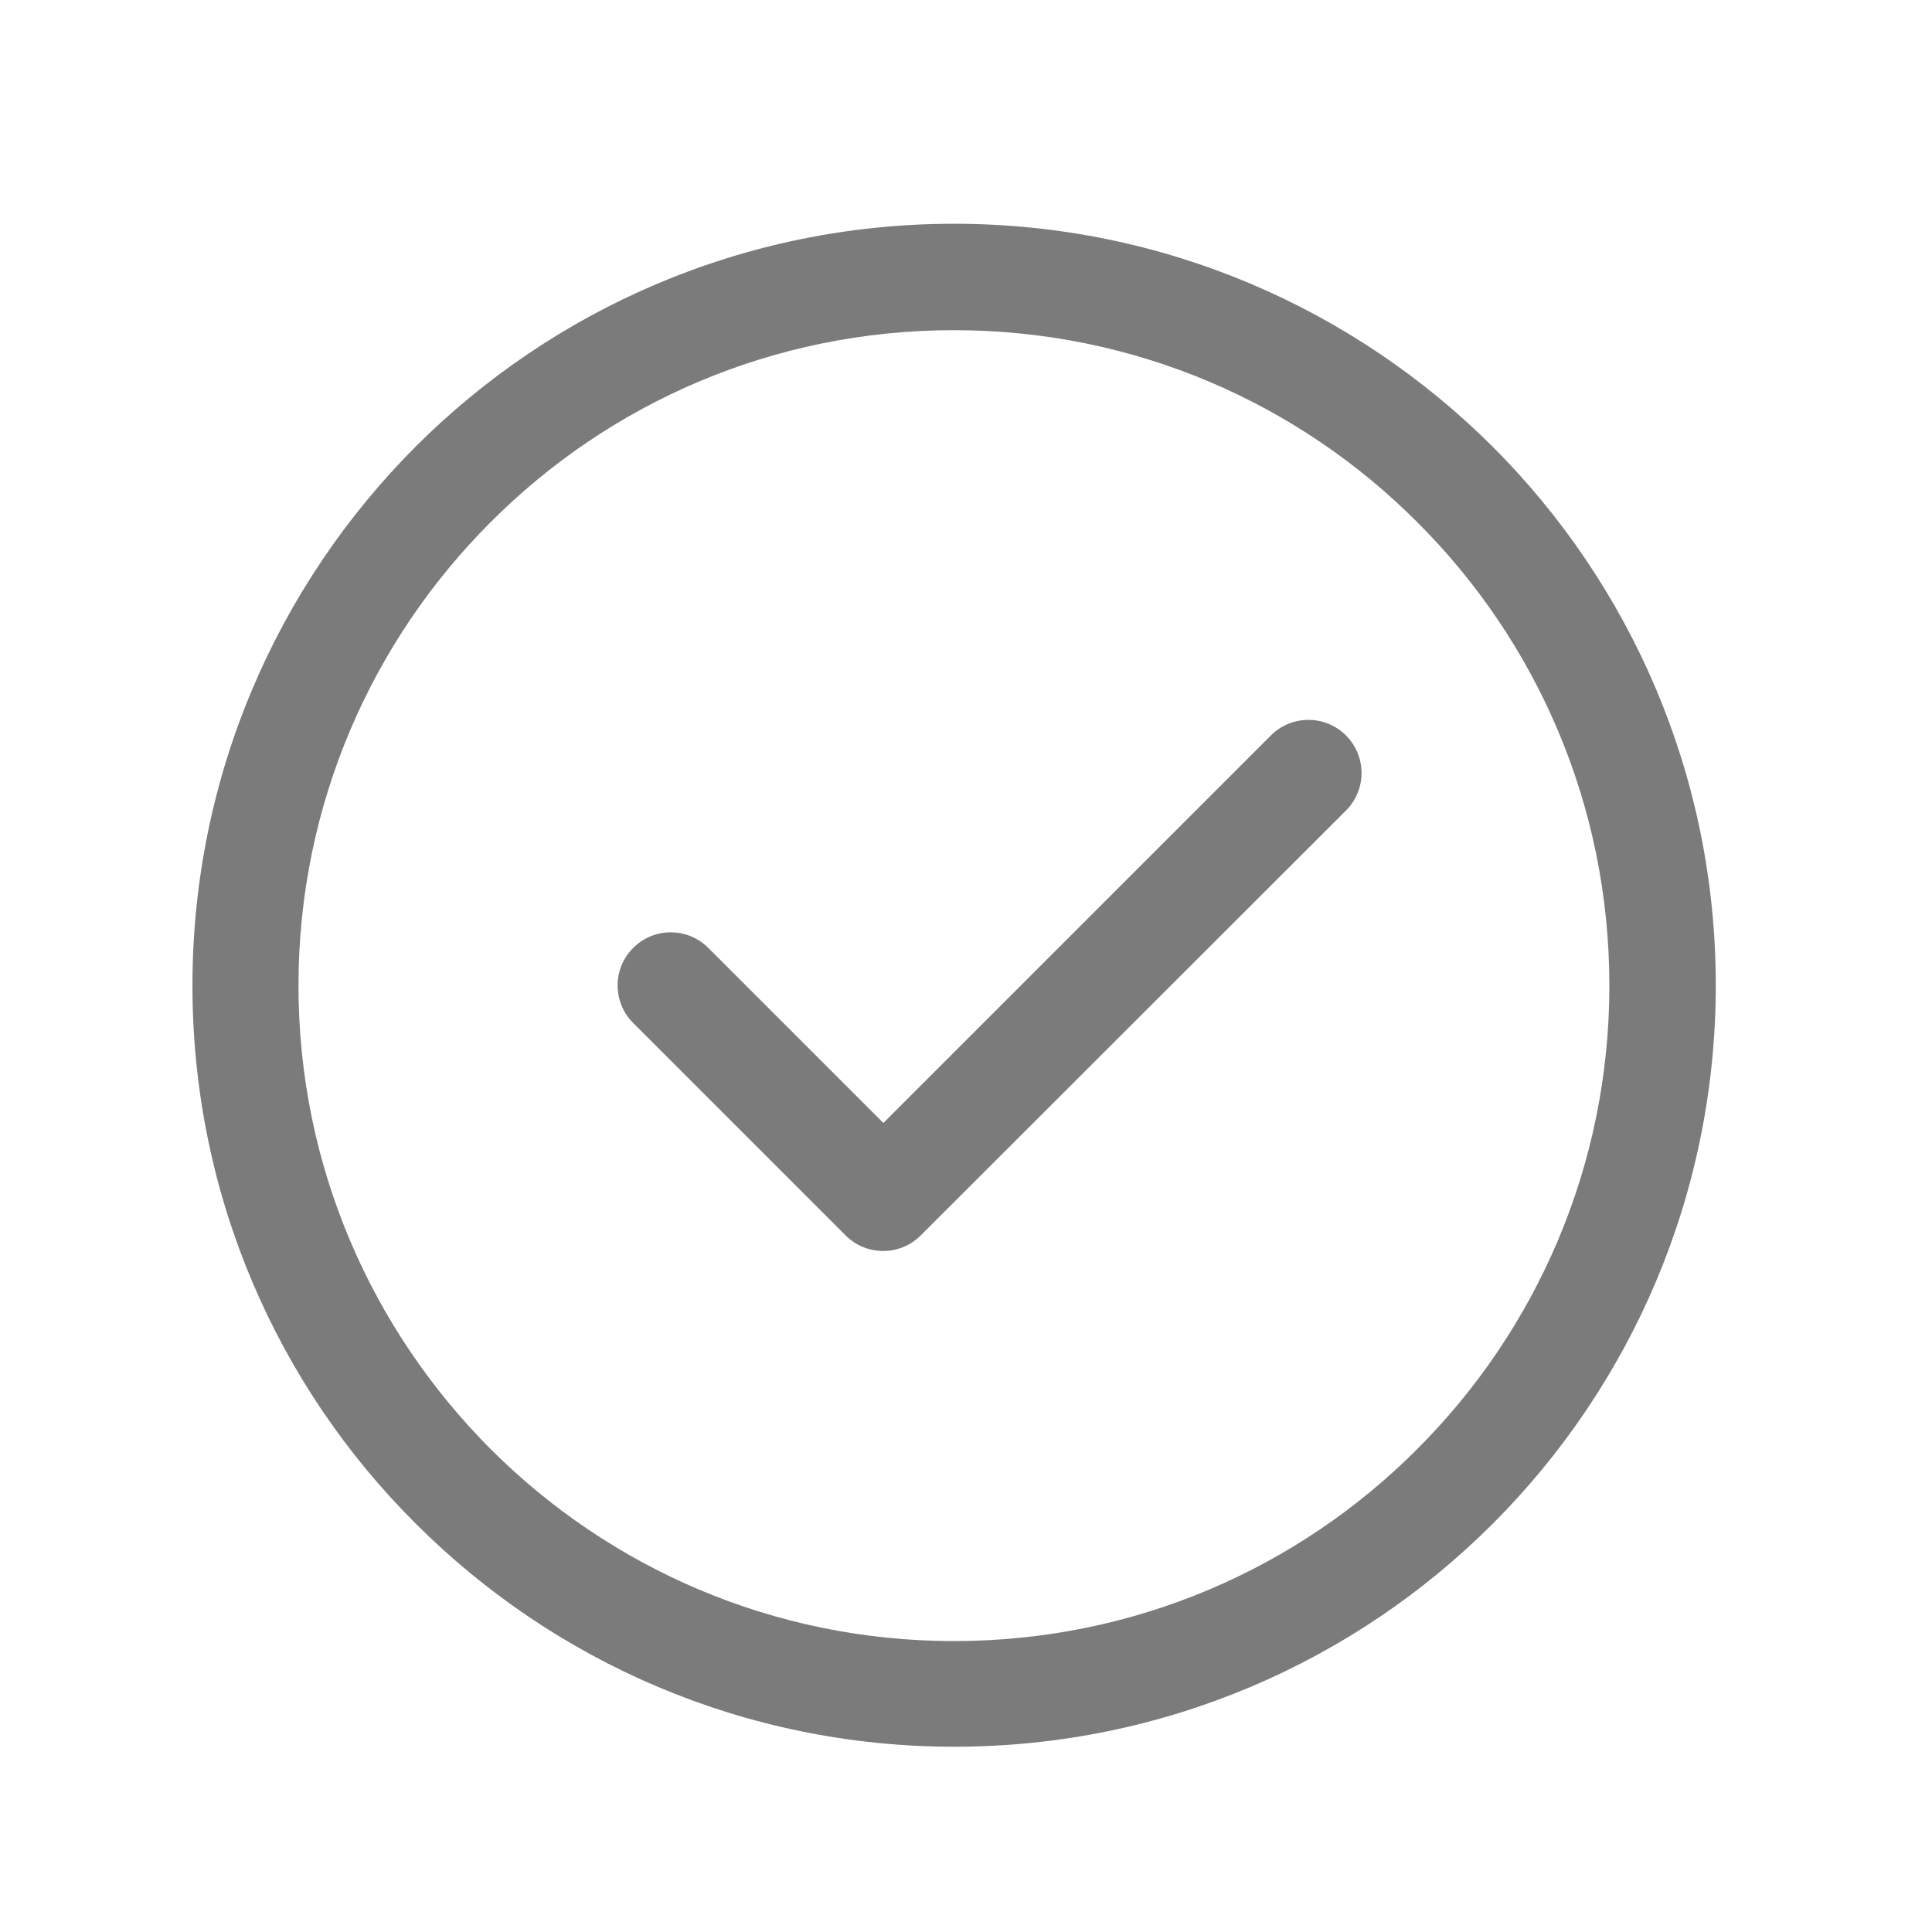 <?xml version="1.0" encoding="UTF-8"?>
<svg xmlns="http://www.w3.org/2000/svg" xmlns:xlink="http://www.w3.org/1999/xlink" version="1.1" id="Capa_1" x="0px" y="0px" viewBox="0 0 512 512" style="enable-background:new 0 0 512 512;" xml:space="preserve">
<style type="text/css">
	.st0{fill-rule:evenodd;clip-rule:evenodd;fill:#7B7B7B;}
</style>
<g>
	<path class="st0" d="M110.1,118.4c36.5-36.5,87-59.1,142.7-59.1S359,81.9,395.6,118.4c36.5,36.5,59.1,87,59.1,142.7   s-22.6,106.2-59.1,142.7c-36.5,36.5-87,59.1-142.7,59.1s-106.2-22.6-142.7-59.1C73.6,367.4,51,316.9,51,261.2S73.6,155,110.1,118.4   z M252.8,87.5c-48,0-91.4,19.4-122.8,50.9c-31.4,31.4-50.9,74.8-50.9,122.8S98.6,352.5,130,384c31.4,31.4,74.8,50.9,122.8,50.9   s91.4-19.4,122.8-50.9c31.4-31.4,50.9-74.8,50.9-122.8s-19.4-91.4-50.9-122.8C344.2,106.9,300.8,87.5,252.8,87.5L252.8,87.5z"></path>
	<path class="st0" d="M356.7,194.9c5.5,5.5,5.5,14.4,0,19.9L244,327.4c-5.5,5.5-14.4,5.5-19.9,0l-56.3-56.3   c-5.5-5.5-5.5-14.4,0-19.9c5.5-5.5,14.4-5.5,19.9,0l46.4,46.4l102.7-102.7C342.3,189.4,351.2,189.4,356.7,194.9L356.7,194.9z"></path>
</g>
</svg>
